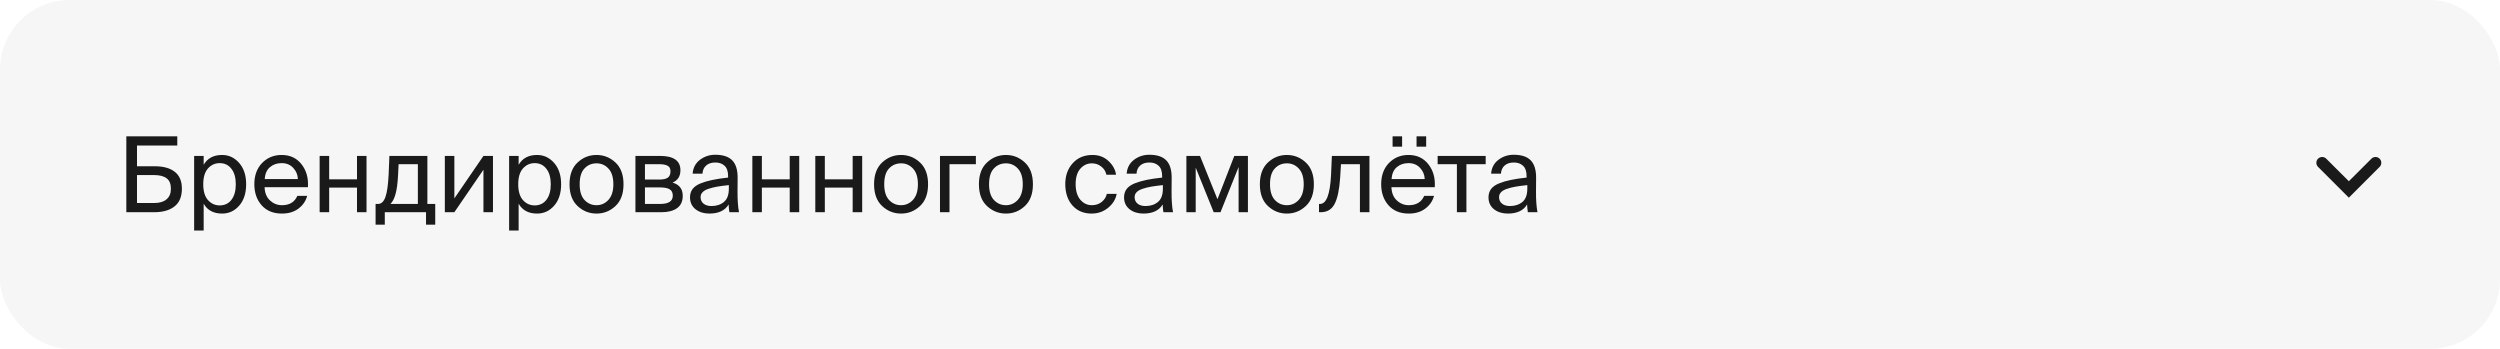 <?xml version="1.0" encoding="UTF-8"?> <svg xmlns="http://www.w3.org/2000/svg" width="430" height="60" viewBox="0 0 430 60" fill="none"><rect width="430" height="60" rx="12" fill="#1A1A1A" fill-opacity="0.04"></rect><path d="M23.564 28.598H26.624C28.112 28.598 29.258 28.916 30.062 29.552C30.878 30.188 31.286 31.154 31.286 32.45C31.286 33.83 30.86 34.85 30.008 35.51C29.168 36.17 28.01 36.5 26.534 36.5H21.728V23.45H30.494V25.034H23.564V28.598ZM26.552 34.916C27.452 34.916 28.148 34.706 28.64 34.286C29.144 33.866 29.396 33.26 29.396 32.468C29.396 31.628 29.15 31.028 28.658 30.668C28.178 30.296 27.452 30.11 26.48 30.11H23.564V34.916H26.552ZM35.03 26.816V28.346C35.678 27.218 36.734 26.654 38.198 26.654C39.35 26.654 40.328 27.11 41.132 28.022C41.936 28.934 42.338 30.158 42.338 31.694C42.338 33.242 41.936 34.472 41.132 35.384C40.34 36.284 39.362 36.734 38.198 36.734C36.734 36.734 35.678 36.17 35.03 35.042V39.65H33.392V26.816H35.03ZM37.784 35.33C38.636 35.33 39.308 35.012 39.8 34.376C40.304 33.728 40.556 32.834 40.556 31.694C40.556 30.554 40.304 29.666 39.8 29.03C39.308 28.382 38.636 28.058 37.784 28.058C36.992 28.058 36.32 28.364 35.768 28.976C35.228 29.588 34.958 30.494 34.958 31.694C34.958 32.894 35.228 33.8 35.768 34.412C36.32 35.024 36.992 35.33 37.784 35.33ZM45.509 32.198C45.545 33.182 45.857 33.944 46.445 34.484C47.033 35.024 47.717 35.294 48.497 35.294C49.793 35.294 50.675 34.76 51.143 33.692H52.835C52.595 34.58 52.091 35.312 51.323 35.888C50.567 36.452 49.625 36.734 48.497 36.734C47.009 36.734 45.845 36.26 45.005 35.312C44.165 34.364 43.745 33.152 43.745 31.676C43.745 30.176 44.189 28.964 45.077 28.04C45.977 27.116 47.099 26.654 48.443 26.654C49.895 26.654 51.035 27.188 51.863 28.256C52.703 29.324 53.069 30.638 52.961 32.198H45.509ZM45.527 30.794H51.233C51.209 30.062 50.945 29.426 50.441 28.886C49.937 28.334 49.271 28.058 48.443 28.058C47.651 28.058 46.985 28.286 46.445 28.742C45.905 29.186 45.599 29.87 45.527 30.794ZM61.404 36.5V32.27H56.616V36.5H54.978V26.816H56.616V30.848H61.404V26.816H63.042V36.5H61.404ZM74.86 38.642H73.276V36.5H66.184V38.642H64.6V35.078H65.032C65.584 35.078 66.004 34.682 66.292 33.89C66.58 33.086 66.766 31.766 66.85 29.93L66.976 26.816H73.51V35.078H74.86V38.642ZM71.872 28.238H68.56L68.47 30.092C68.398 31.496 68.254 32.582 68.038 33.35C67.834 34.118 67.54 34.694 67.156 35.078H71.872V28.238ZM83.153 29.192L78.149 36.5H76.511V26.816H78.149V34.124L83.153 26.816H84.791V36.5H83.153V29.192ZM89.206 26.816V28.346C89.854 27.218 90.91 26.654 92.374 26.654C93.526 26.654 94.504 27.11 95.308 28.022C96.112 28.934 96.514 30.158 96.514 31.694C96.514 33.242 96.112 34.472 95.308 35.384C94.516 36.284 93.538 36.734 92.374 36.734C90.91 36.734 89.854 36.17 89.206 35.042V39.65H87.568V26.816H89.206ZM91.96 35.33C92.812 35.33 93.484 35.012 93.976 34.376C94.48 33.728 94.732 32.834 94.732 31.694C94.732 30.554 94.48 29.666 93.976 29.03C93.484 28.382 92.812 28.058 91.96 28.058C91.168 28.058 90.496 28.364 89.944 28.976C89.404 29.588 89.134 30.494 89.134 31.694C89.134 32.894 89.404 33.8 89.944 34.412C90.496 35.024 91.168 35.33 91.96 35.33ZM105.859 27.95C106.783 28.814 107.245 30.062 107.245 31.694C107.245 33.326 106.783 34.574 105.859 35.438C104.935 36.302 103.849 36.734 102.601 36.734C101.353 36.734 100.267 36.302 99.343 35.438C98.419 34.574 97.957 33.326 97.957 31.694C97.957 30.062 98.419 28.814 99.343 27.95C100.267 27.086 101.353 26.654 102.601 26.654C103.849 26.654 104.935 27.086 105.859 27.95ZM102.601 35.294C103.405 35.294 104.089 34.988 104.653 34.376C105.217 33.752 105.499 32.858 105.499 31.694C105.499 30.494 105.217 29.594 104.653 28.994C104.101 28.394 103.417 28.094 102.601 28.094C101.773 28.094 101.083 28.388 100.531 28.976C99.979 29.552 99.703 30.458 99.703 31.694C99.703 32.894 99.979 33.794 100.531 34.394C101.095 34.994 101.785 35.294 102.601 35.294ZM113.506 26.816C115.858 26.816 117.034 27.638 117.034 29.282C117.034 30.314 116.584 31.022 115.684 31.406C116.848 31.742 117.43 32.498 117.43 33.674C117.43 34.634 117.1 35.348 116.44 35.816C115.78 36.272 114.898 36.5 113.794 36.5H109.294V26.816H113.506ZM113.398 30.884C114.034 30.884 114.514 30.782 114.838 30.578C115.162 30.362 115.324 29.99 115.324 29.462C115.324 28.994 115.156 28.676 114.82 28.508C114.496 28.328 114.004 28.238 113.344 28.238H110.932V30.884H113.398ZM110.932 35.078H113.542C114.994 35.078 115.72 34.604 115.72 33.656C115.72 33.14 115.54 32.774 115.18 32.558C114.82 32.342 114.256 32.234 113.488 32.234H110.932V35.078ZM118.683 33.944C118.683 33.392 118.827 32.918 119.115 32.522C119.415 32.126 119.871 31.802 120.483 31.55C121.107 31.298 121.779 31.1 122.499 30.956C123.231 30.8 124.143 30.662 125.235 30.542V30.308C125.235 29.48 125.031 28.88 124.623 28.508C124.227 28.136 123.699 27.95 123.039 27.95C122.367 27.95 121.839 28.124 121.455 28.472C121.071 28.808 120.861 29.276 120.825 29.876H119.133C119.205 28.88 119.619 28.088 120.375 27.5C121.143 26.912 122.025 26.618 123.021 26.618C124.353 26.618 125.331 26.942 125.955 27.59C126.579 28.238 126.885 29.246 126.873 30.614L126.855 32.846C126.843 34.346 126.927 35.564 127.107 36.5H125.451C125.379 36.032 125.337 35.588 125.325 35.168C124.701 36.212 123.597 36.734 122.013 36.734C121.065 36.734 120.273 36.488 119.637 35.996C119.001 35.492 118.683 34.808 118.683 33.944ZM125.361 31.838C124.557 31.922 123.879 32.012 123.327 32.108C122.787 32.204 122.289 32.33 121.833 32.486C121.377 32.642 121.041 32.84 120.825 33.08C120.609 33.308 120.501 33.584 120.501 33.908C120.501 34.376 120.669 34.748 121.005 35.024C121.341 35.3 121.797 35.438 122.373 35.438C123.237 35.438 123.951 35.204 124.515 34.736C125.079 34.268 125.361 33.506 125.361 32.45V31.838ZM135.83 36.5V32.27H131.042V36.5H129.404V26.816H131.042V30.848H135.83V26.816H137.468V36.5H135.83ZM146.658 36.5V32.27H141.87V36.5H140.232V26.816H141.87V30.848H146.658V26.816H148.296V36.5H146.658ZM158.242 27.95C159.166 28.814 159.628 30.062 159.628 31.694C159.628 33.326 159.166 34.574 158.242 35.438C157.318 36.302 156.232 36.734 154.984 36.734C153.736 36.734 152.65 36.302 151.726 35.438C150.802 34.574 150.34 33.326 150.34 31.694C150.34 30.062 150.802 28.814 151.726 27.95C152.65 27.086 153.736 26.654 154.984 26.654C156.232 26.654 157.318 27.086 158.242 27.95ZM154.984 35.294C155.788 35.294 156.472 34.988 157.036 34.376C157.6 33.752 157.882 32.858 157.882 31.694C157.882 30.494 157.6 29.594 157.036 28.994C156.484 28.394 155.8 28.094 154.984 28.094C154.156 28.094 153.466 28.388 152.914 28.976C152.362 29.552 152.086 30.458 152.086 31.694C152.086 32.894 152.362 33.794 152.914 34.394C153.478 34.994 154.168 35.294 154.984 35.294ZM163.315 28.238V36.5H161.677V26.816H167.851V28.238H163.315ZM176.277 27.95C177.201 28.814 177.663 30.062 177.663 31.694C177.663 33.326 177.201 34.574 176.277 35.438C175.353 36.302 174.267 36.734 173.019 36.734C171.771 36.734 170.685 36.302 169.761 35.438C168.837 34.574 168.375 33.326 168.375 31.694C168.375 30.062 168.837 28.814 169.761 27.95C170.685 27.086 171.771 26.654 173.019 26.654C174.267 26.654 175.353 27.086 176.277 27.95ZM173.019 35.294C173.823 35.294 174.507 34.988 175.071 34.376C175.635 33.752 175.917 32.858 175.917 31.694C175.917 30.494 175.635 29.594 175.071 28.994C174.519 28.394 173.835 28.094 173.019 28.094C172.191 28.094 171.501 28.388 170.949 28.976C170.397 29.552 170.121 30.458 170.121 31.694C170.121 32.894 170.397 33.794 170.949 34.394C171.513 34.994 172.203 35.294 173.019 35.294ZM191.958 30.056H190.302C190.182 29.48 189.888 29.012 189.42 28.652C188.964 28.28 188.424 28.094 187.8 28.094C187.02 28.094 186.36 28.4 185.82 29.012C185.28 29.624 185.01 30.506 185.01 31.658C185.01 32.822 185.28 33.722 185.82 34.358C186.36 34.982 187.02 35.294 187.8 35.294C188.46 35.294 189.024 35.108 189.492 34.736C189.96 34.352 190.254 33.89 190.374 33.35H192.066C191.898 34.286 191.406 35.084 190.59 35.744C189.786 36.404 188.838 36.734 187.746 36.734C186.378 36.734 185.28 36.266 184.452 35.33C183.636 34.394 183.228 33.176 183.228 31.676C183.228 30.212 183.654 29.012 184.506 28.076C185.358 27.128 186.492 26.654 187.908 26.654C189.012 26.654 189.93 27.002 190.662 27.698C191.406 28.382 191.838 29.168 191.958 30.056ZM193.337 33.944C193.337 33.392 193.481 32.918 193.769 32.522C194.069 32.126 194.525 31.802 195.137 31.55C195.761 31.298 196.433 31.1 197.153 30.956C197.885 30.8 198.797 30.662 199.889 30.542V30.308C199.889 29.48 199.685 28.88 199.277 28.508C198.881 28.136 198.353 27.95 197.693 27.95C197.021 27.95 196.493 28.124 196.109 28.472C195.725 28.808 195.515 29.276 195.479 29.876H193.787C193.859 28.88 194.273 28.088 195.029 27.5C195.797 26.912 196.679 26.618 197.675 26.618C199.007 26.618 199.985 26.942 200.609 27.59C201.233 28.238 201.539 29.246 201.527 30.614L201.509 32.846C201.497 34.346 201.581 35.564 201.761 36.5H200.105C200.033 36.032 199.991 35.588 199.979 35.168C199.355 36.212 198.251 36.734 196.667 36.734C195.719 36.734 194.927 36.488 194.291 35.996C193.655 35.492 193.337 34.808 193.337 33.944ZM200.015 31.838C199.211 31.922 198.533 32.012 197.981 32.108C197.441 32.204 196.943 32.33 196.487 32.486C196.031 32.642 195.695 32.84 195.479 33.08C195.263 33.308 195.155 33.584 195.155 33.908C195.155 34.376 195.323 34.748 195.659 35.024C195.995 35.3 196.451 35.438 197.027 35.438C197.891 35.438 198.605 35.204 199.169 34.736C199.733 34.268 200.015 33.506 200.015 32.45V31.838ZM214.642 36.5H213.04V28.724L209.926 36.5H208.756L205.66 28.832V36.5H204.058V26.816H206.398L209.404 34.268L212.302 26.816H214.642V36.5ZM224.599 27.95C225.523 28.814 225.985 30.062 225.985 31.694C225.985 33.326 225.523 34.574 224.599 35.438C223.675 36.302 222.589 36.734 221.341 36.734C220.093 36.734 219.007 36.302 218.083 35.438C217.159 34.574 216.697 33.326 216.697 31.694C216.697 30.062 217.159 28.814 218.083 27.95C219.007 27.086 220.093 26.654 221.341 26.654C222.589 26.654 223.675 27.086 224.599 27.95ZM221.341 35.294C222.145 35.294 222.829 34.988 223.393 34.376C223.957 33.752 224.239 32.858 224.239 31.694C224.239 30.494 223.957 29.594 223.393 28.994C222.841 28.394 222.157 28.094 221.341 28.094C220.513 28.094 219.823 28.388 219.271 28.976C218.719 29.552 218.443 30.458 218.443 31.694C218.443 32.894 218.719 33.794 219.271 34.394C219.835 34.994 220.525 35.294 221.341 35.294ZM235.544 36.5H233.906V28.238H230.648L230.504 30.578C230.372 32.618 230.054 34.118 229.55 35.078C229.058 36.026 228.266 36.5 227.174 36.5H226.868V35.078H227.048C228.14 35.078 228.77 33.428 228.938 30.128L229.082 26.816H235.544V36.5ZM239.524 23.45H241.162V25.232H239.524V23.45ZM245.302 23.45V25.232H243.646V23.45H245.302ZM239.326 32.198C239.362 33.182 239.674 33.944 240.262 34.484C240.85 35.024 241.534 35.294 242.314 35.294C243.61 35.294 244.492 34.76 244.96 33.692H246.652C246.412 34.58 245.908 35.312 245.14 35.888C244.384 36.452 243.442 36.734 242.314 36.734C240.826 36.734 239.662 36.26 238.822 35.312C237.982 34.364 237.562 33.152 237.562 31.676C237.562 30.176 238.006 28.964 238.894 28.04C239.794 27.116 240.916 26.654 242.26 26.654C243.712 26.654 244.852 27.188 245.68 28.256C246.52 29.324 246.886 30.638 246.778 32.198H239.326ZM239.344 30.794H245.05C245.026 30.062 244.762 29.426 244.258 28.886C243.754 28.334 243.088 28.058 242.26 28.058C241.468 28.058 240.802 28.286 240.262 28.742C239.722 29.186 239.416 29.87 239.344 30.794ZM252.224 28.238V36.5H250.586V28.238H247.274V26.816H255.536V28.238H252.224ZM256.021 33.944C256.021 33.392 256.165 32.918 256.453 32.522C256.753 32.126 257.209 31.802 257.821 31.55C258.445 31.298 259.117 31.1 259.837 30.956C260.569 30.8 261.481 30.662 262.573 30.542V30.308C262.573 29.48 262.369 28.88 261.961 28.508C261.565 28.136 261.037 27.95 260.377 27.95C259.705 27.95 259.177 28.124 258.793 28.472C258.409 28.808 258.199 29.276 258.163 29.876H256.471C256.543 28.88 256.957 28.088 257.713 27.5C258.481 26.912 259.363 26.618 260.359 26.618C261.691 26.618 262.669 26.942 263.293 27.59C263.917 28.238 264.223 29.246 264.211 30.614L264.193 32.846C264.181 34.346 264.265 35.564 264.445 36.5H262.789C262.717 36.032 262.675 35.588 262.663 35.168C262.039 36.212 260.935 36.734 259.351 36.734C258.403 36.734 257.611 36.488 256.975 35.996C256.339 35.492 256.021 34.808 256.021 33.944ZM262.699 31.838C261.895 31.922 261.217 32.012 260.665 32.108C260.125 32.204 259.627 32.33 259.171 32.486C258.715 32.642 258.379 32.84 258.163 33.08C257.947 33.308 257.839 33.584 257.839 33.908C257.839 34.376 258.007 34.748 258.343 35.024C258.679 35.3 259.135 35.438 259.711 35.438C260.575 35.438 261.289 35.204 261.853 34.736C262.417 34.268 262.699 33.506 262.699 32.45V31.838Z" fill="#1A1A1A"></path><g clip-path="url(#clip0_1032_4438)"><path d="M398.705 27.295C399.095 26.905 399.726 26.905 400.115 27.294L404 31.17L407.885 27.294C408.274 26.905 408.905 26.905 409.295 27.295C409.684 27.684 409.684 28.316 409.295 28.705L404 34L398.705 28.705C398.316 28.316 398.316 27.684 398.705 27.295Z" fill="#1A1A1A"></path></g><defs><clipPath id="clip0_1032_4438"><rect width="18" height="18" fill="white" transform="translate(395 21)"></rect></clipPath></defs></svg> 